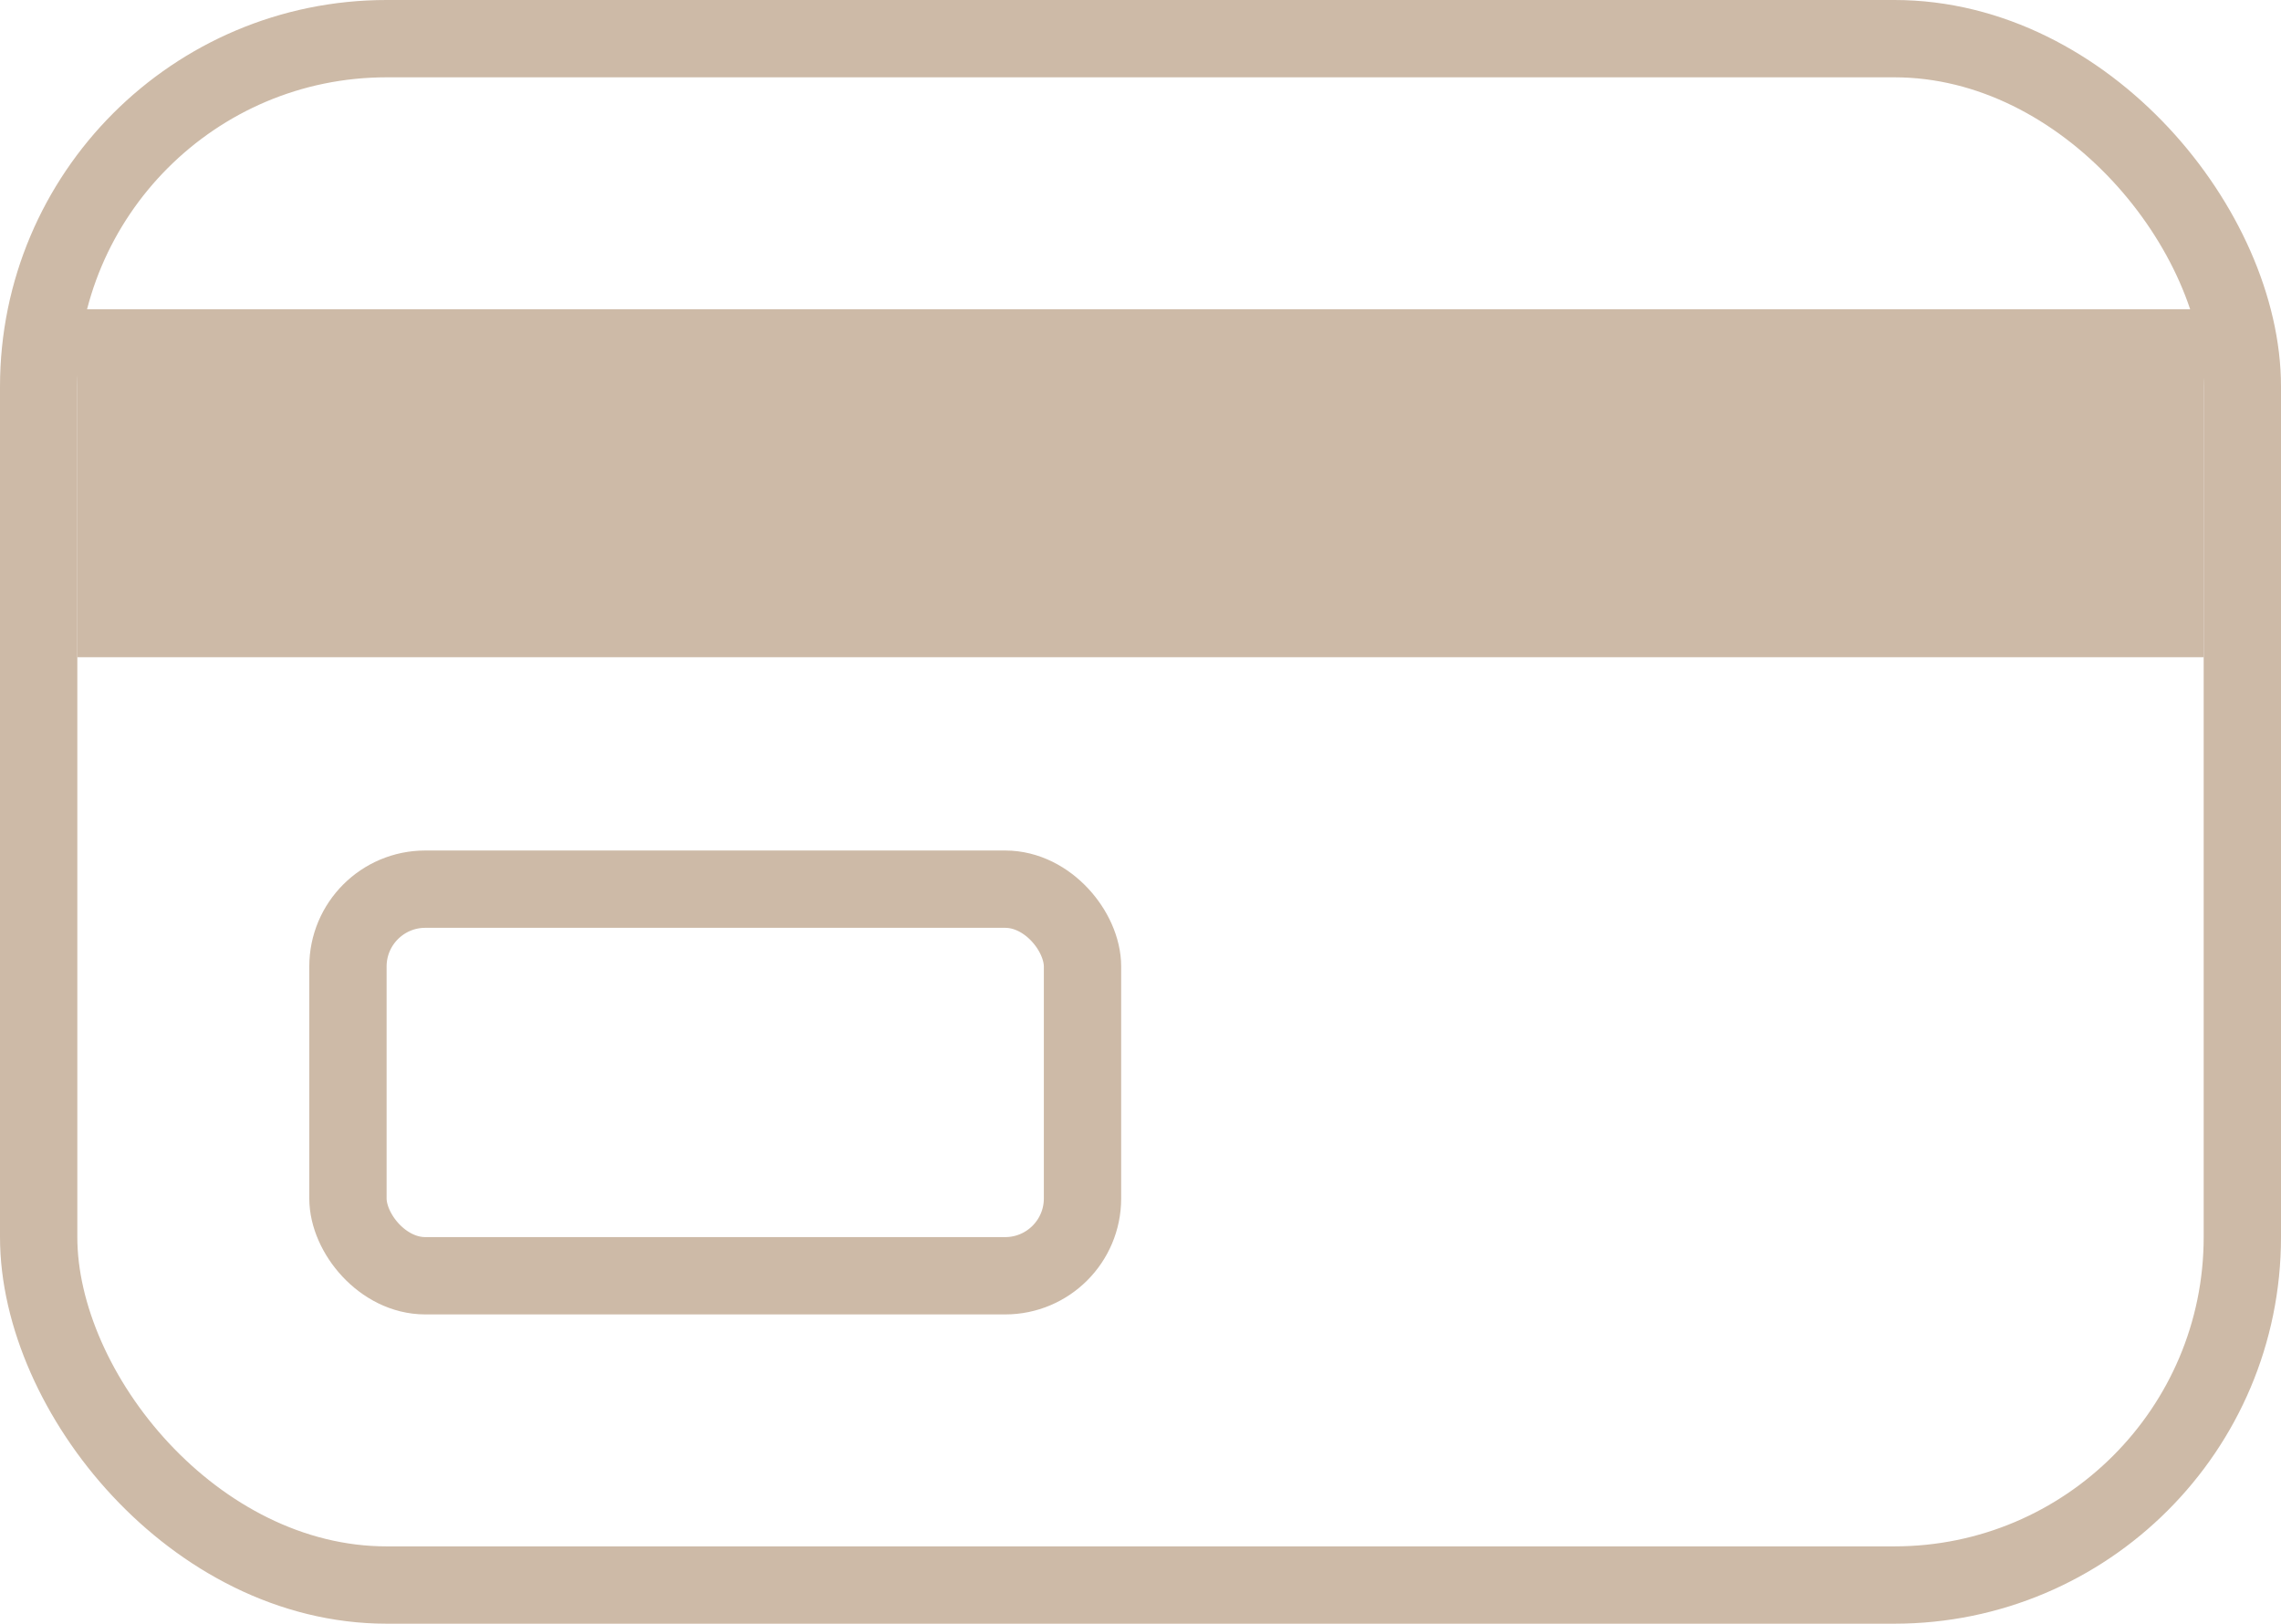<svg width="59" height="42" viewBox="0 0 59 42" fill="none" xmlns="http://www.w3.org/2000/svg">
<path d="M57 17H2V8H57V17Z" fill="#CDBAA7"/>
<rect x="1" y="1" width="57" height="40" rx="9" stroke="#CDBAA7" stroke-width="2"/>
<rect x="9" y="23" width="19" height="10" rx="2" stroke="#CDBAA7" stroke-width="2"/>
</svg>
